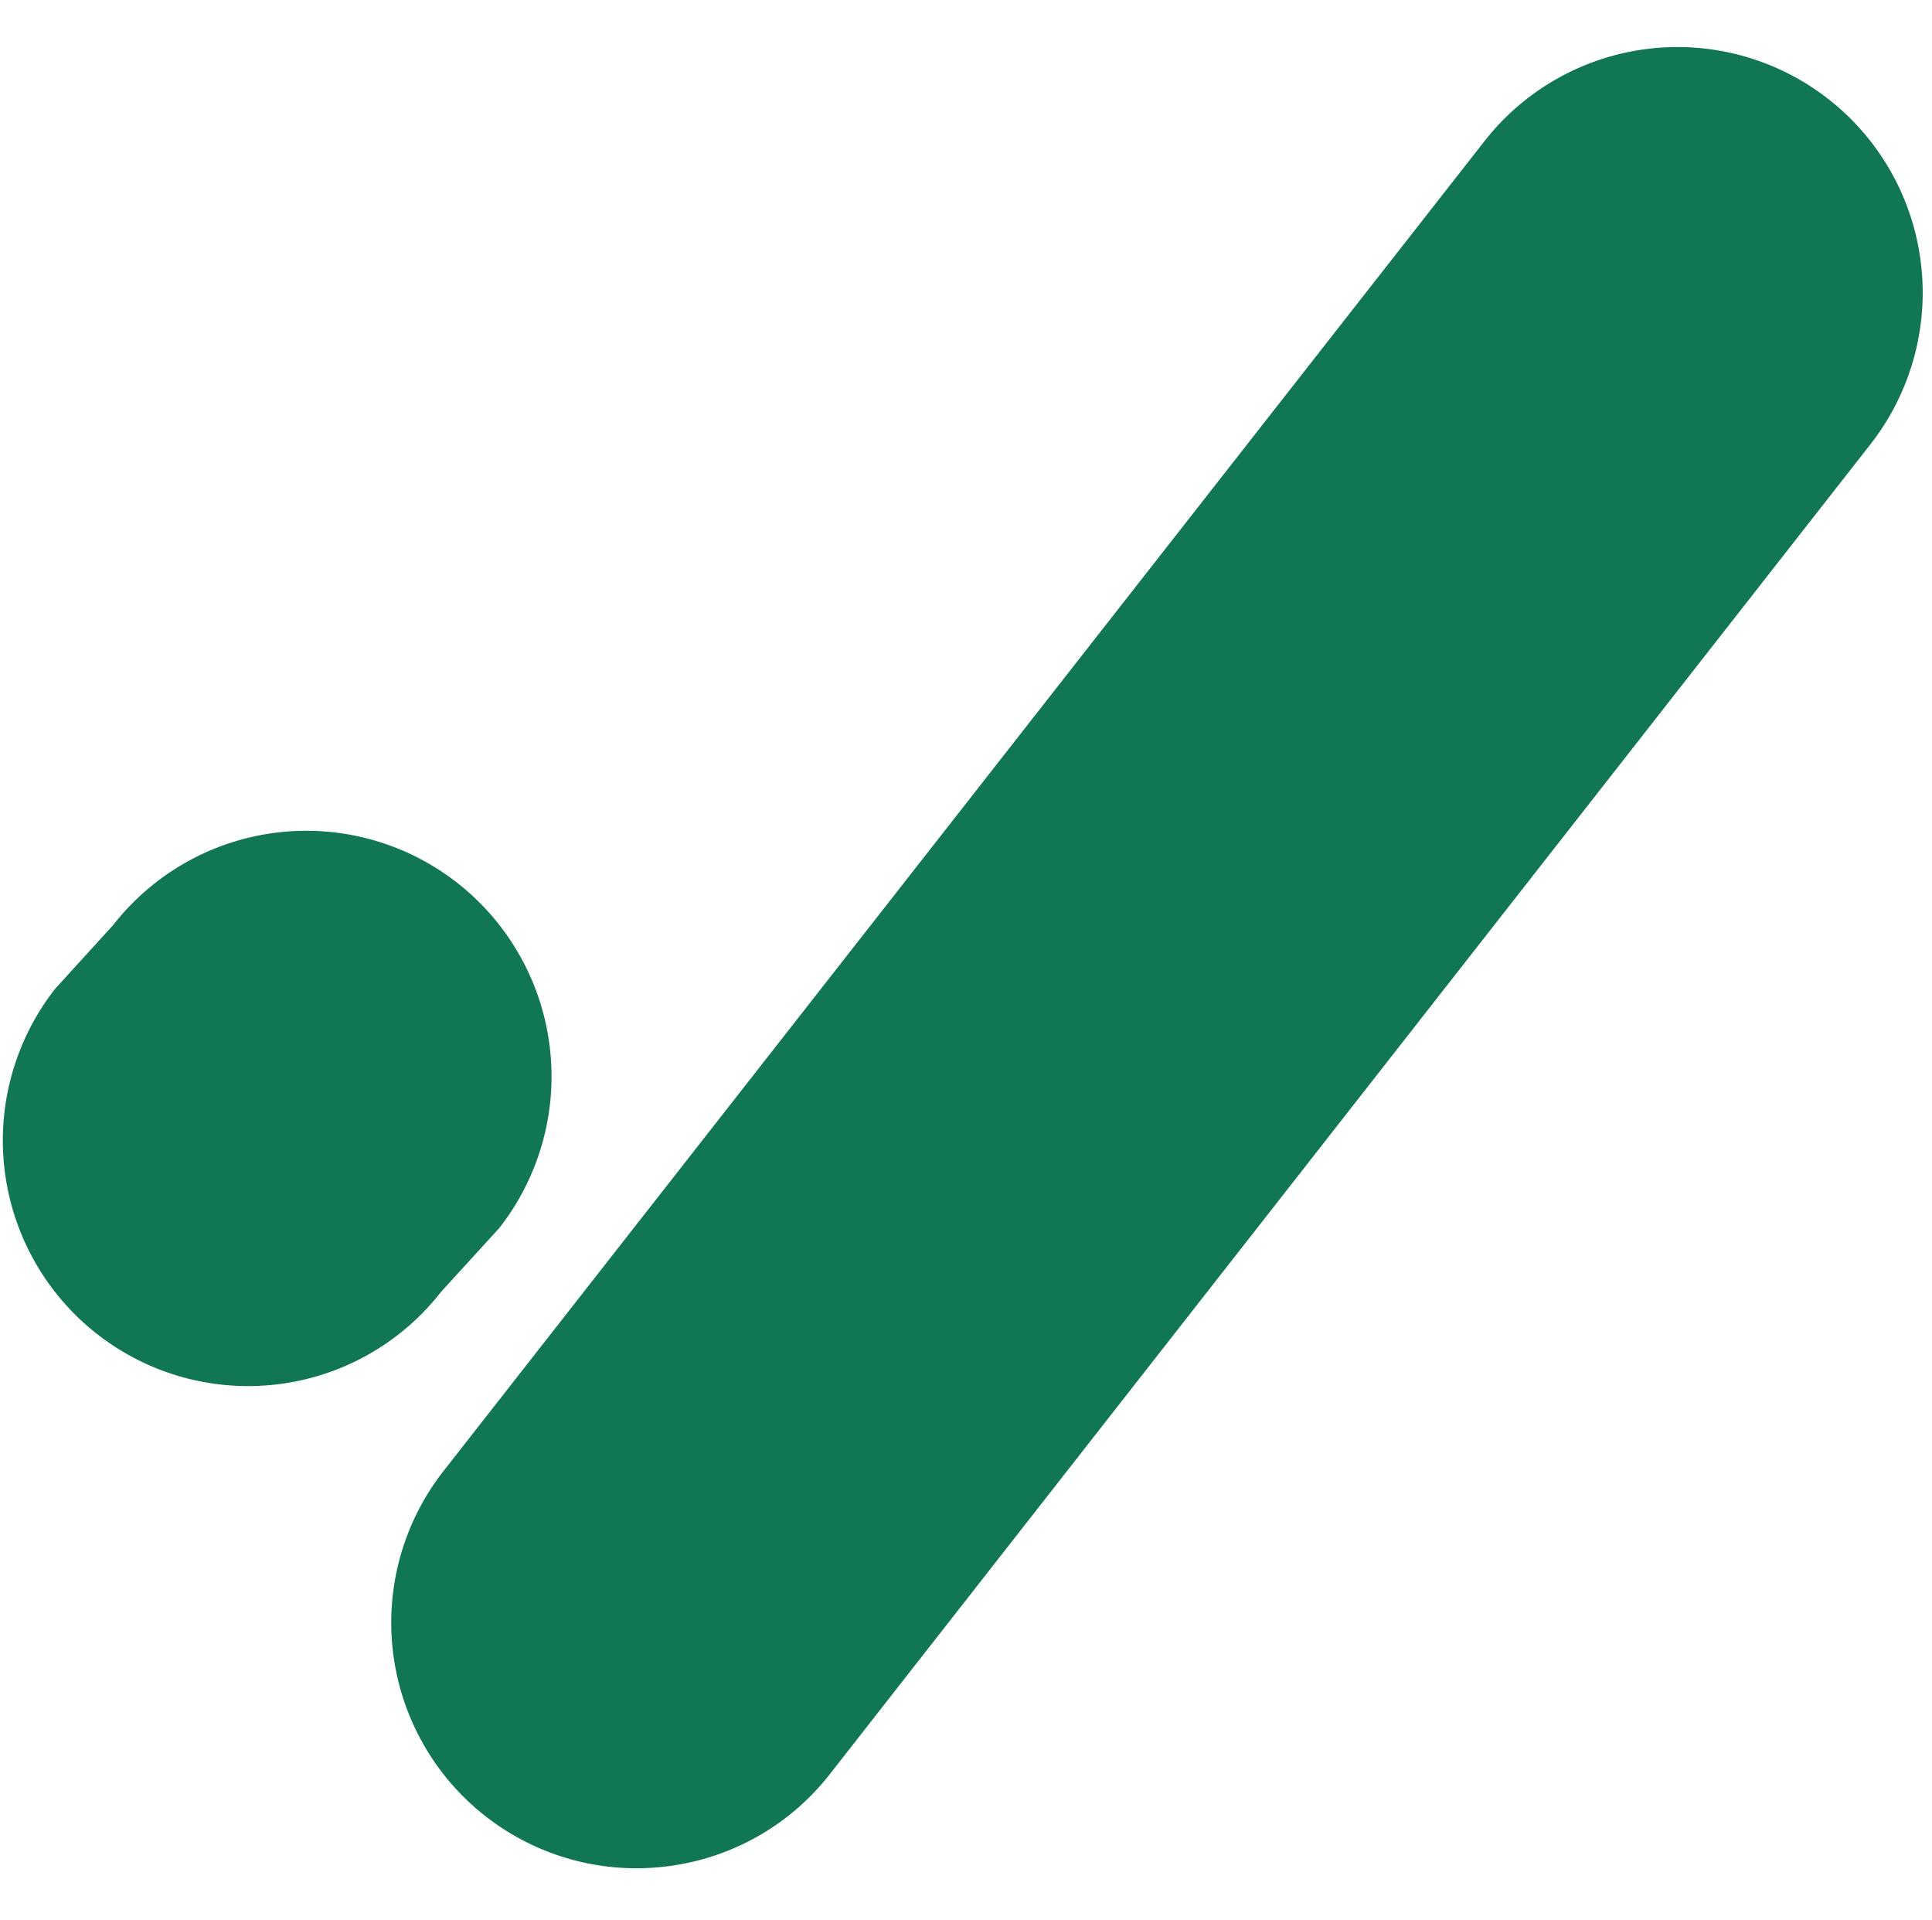 <svg xmlns="http://www.w3.org/2000/svg" fill="none" viewBox="0 0 318 316"><path fill="#117654" d="M111.361 306.908a40.308 40.308 0 0 1-23.605-3.216 40.389 40.389 0 0 1-17.683-15.99 40.477 40.477 0 0 1 2.838-45.507L244.354 23.211a40.375 40.375 0 0 1 11.952-10.27 40.322 40.322 0 0 1 30.67-3.706 40.337 40.337 0 0 1 14.048 7.13 40.42 40.42 0 0 1 10.255 11.971 40.479 40.479 0 0 1-3.419 44.788L136.492 292.083a40.196 40.196 0 0 1-25.131 14.825ZM47.551 227.538a40.31 40.31 0 0 1-23.677-3.174 40.386 40.386 0 0 1-17.739-16.026 40.476 40.476 0 0 1 2.94-45.614l9.576-10.521a40.352 40.352 0 0 1 26.914-15.192 40.32 40.32 0 0 1 29.756 8.32 40.473 40.473 0 0 1 6.86 56.759l-9.6 10.522a40.198 40.198 0 0 1-25.03 14.926Z"/></svg>